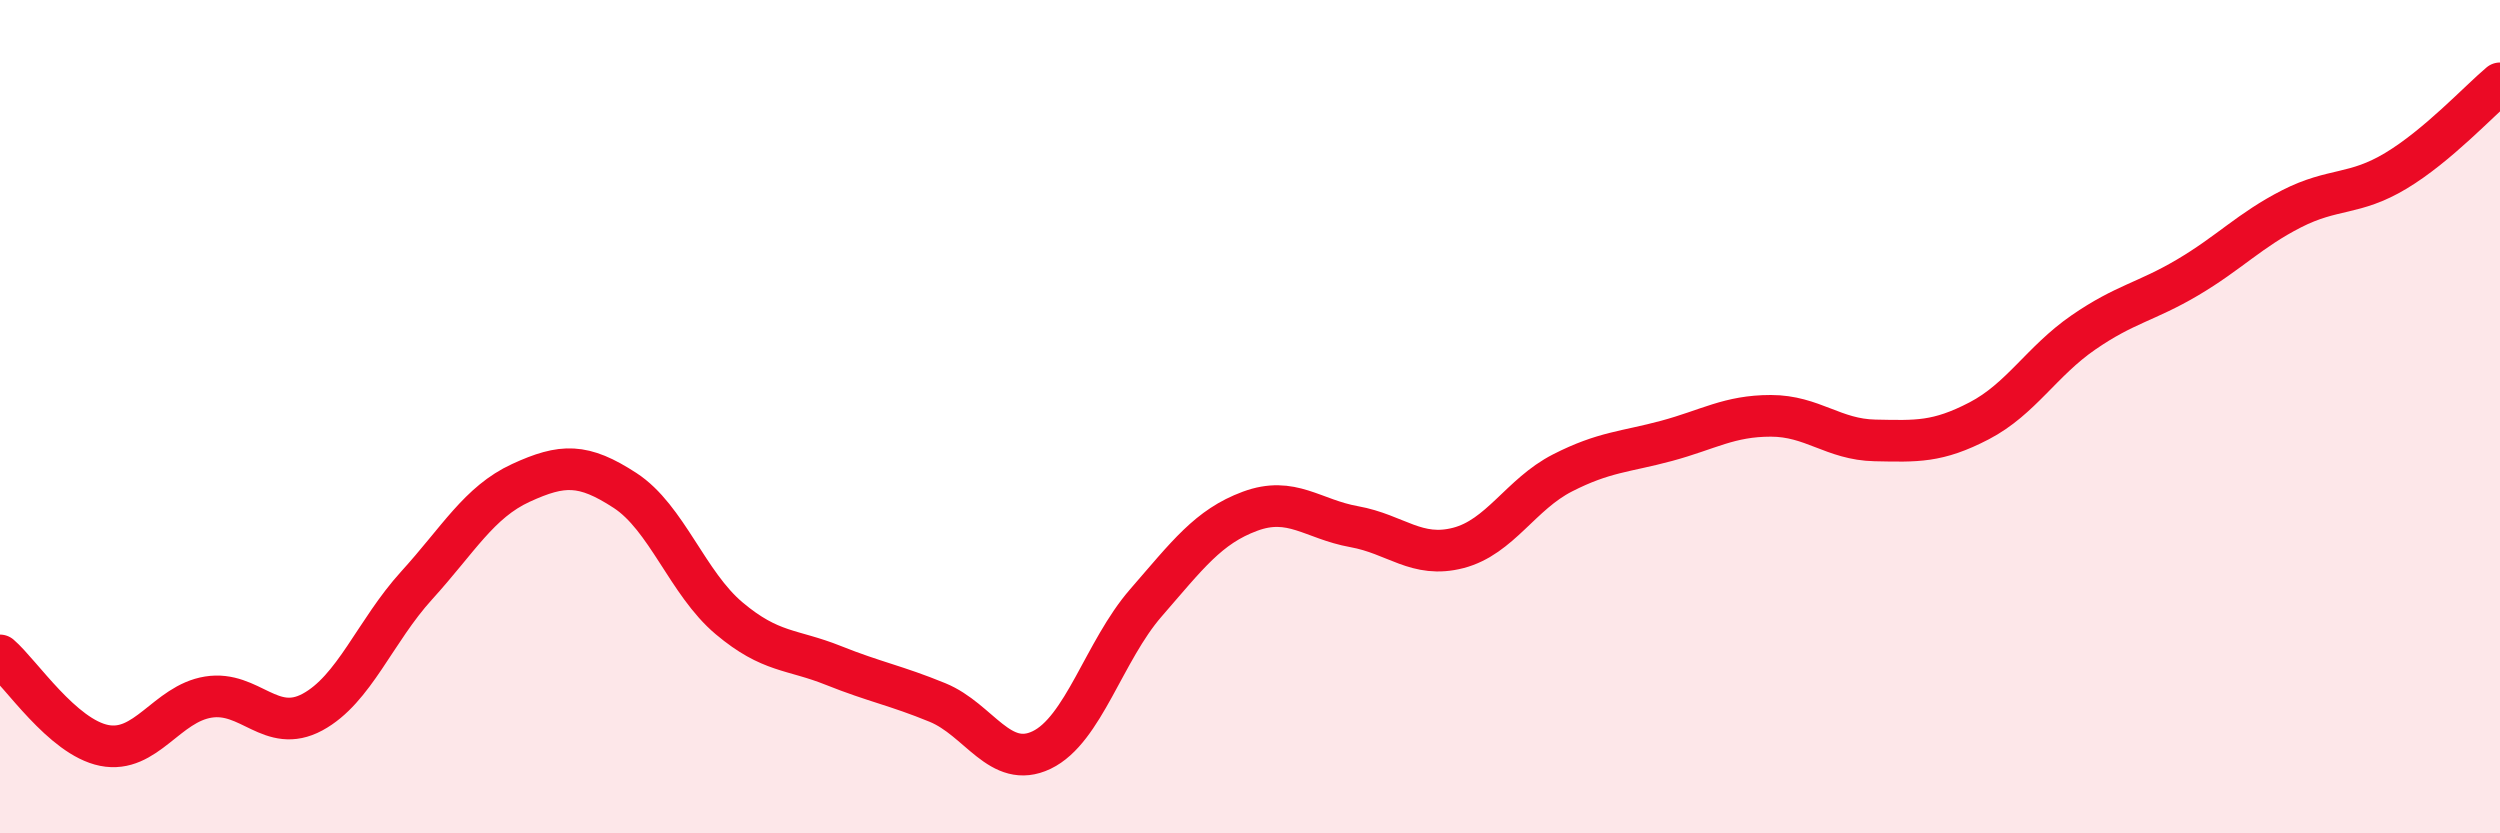 
    <svg width="60" height="20" viewBox="0 0 60 20" xmlns="http://www.w3.org/2000/svg">
      <path
        d="M 0,15.73 C 0.5,16.16 1.5,17.69 2.5,17.89 C 3.5,18.09 4,16.89 5,16.73 C 6,16.57 6.5,17.63 7.5,17.09 C 8.5,16.55 9,15.15 10,14.05 C 11,12.95 11.5,12.05 12.5,11.59 C 13.5,11.13 14,11.12 15,11.77 C 16,12.42 16.5,14 17.5,14.84 C 18.5,15.68 19,15.57 20,15.97 C 21,16.37 21.5,16.45 22.5,16.86 C 23.5,17.27 24,18.48 25,18 C 26,17.52 26.5,15.62 27.5,14.47 C 28.5,13.32 29,12.64 30,12.27 C 31,11.9 31.5,12.46 32.5,12.64 C 33.5,12.82 34,13.41 35,13.15 C 36,12.89 36.5,11.86 37.5,11.35 C 38.5,10.84 39,10.85 40,10.58 C 41,10.31 41.5,9.98 42.5,9.98 C 43.5,9.98 44,10.55 45,10.57 C 46,10.59 46.5,10.62 47.5,10.1 C 48.5,9.58 49,8.67 50,7.98 C 51,7.29 51.5,7.25 52.5,6.66 C 53.5,6.07 54,5.52 55,5.01 C 56,4.5 56.5,4.7 57.5,4.1 C 58.5,3.5 59.5,2.42 60,2L60 20L0 20Z"
        fill="#EB0A25"
        opacity="0.1"
        stroke-linecap="round"
        stroke-linejoin="round"
      />
      <path
        d="M 0,15.73 C 0.5,16.16 1.5,17.69 2.5,17.89 C 3.5,18.09 4,16.89 5,16.73 C 6,16.57 6.5,17.63 7.5,17.09 C 8.5,16.55 9,15.15 10,14.05 C 11,12.95 11.5,12.05 12.5,11.59 C 13.5,11.13 14,11.12 15,11.77 C 16,12.42 16.5,14 17.5,14.84 C 18.5,15.68 19,15.57 20,15.97 C 21,16.37 21.5,16.45 22.5,16.86 C 23.5,17.27 24,18.48 25,18 C 26,17.52 26.5,15.62 27.5,14.47 C 28.5,13.32 29,12.64 30,12.27 C 31,11.9 31.5,12.46 32.5,12.64 C 33.5,12.82 34,13.41 35,13.15 C 36,12.89 36.5,11.86 37.5,11.35 C 38.5,10.84 39,10.85 40,10.58 C 41,10.31 41.5,9.98 42.5,9.98 C 43.5,9.98 44,10.55 45,10.57 C 46,10.59 46.5,10.62 47.5,10.1 C 48.5,9.58 49,8.67 50,7.98 C 51,7.29 51.5,7.25 52.5,6.66 C 53.5,6.07 54,5.52 55,5.01 C 56,4.5 56.5,4.7 57.5,4.1 C 58.5,3.5 59.5,2.42 60,2"
        stroke="#EB0A25"
        stroke-width="1"
        fill="none"
        stroke-linecap="round"
        stroke-linejoin="round"
      />
    </svg>
  